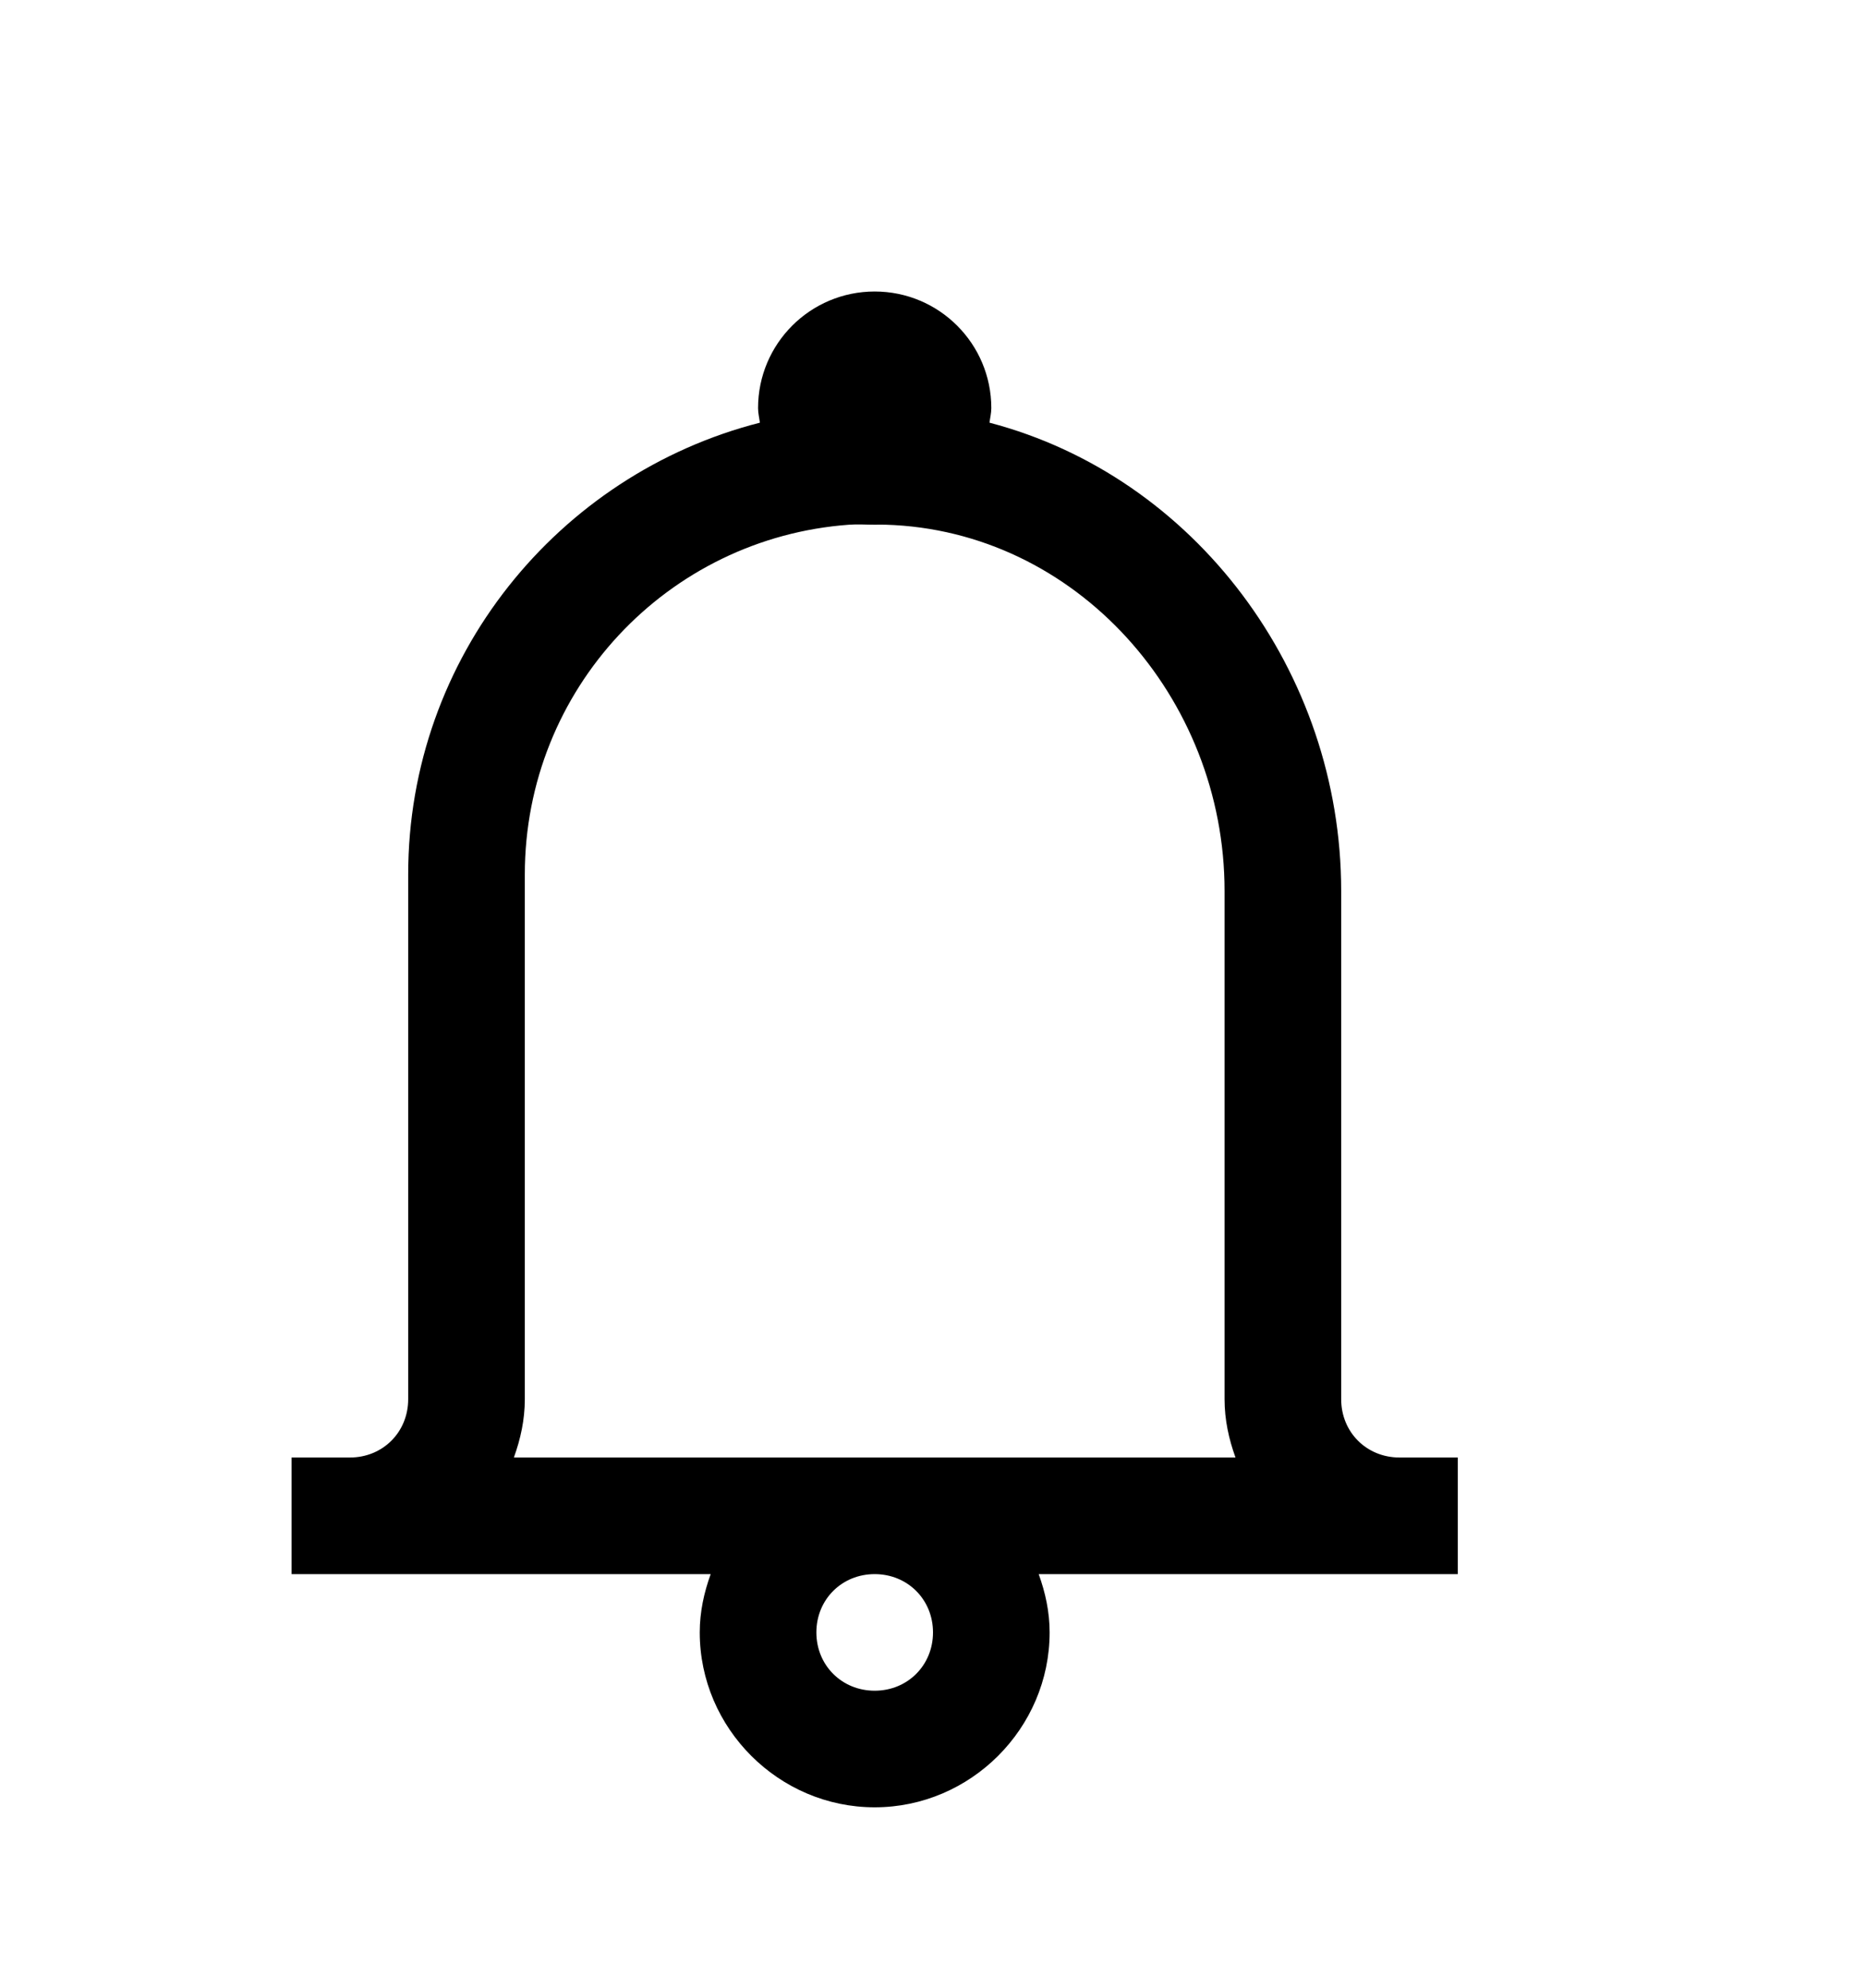 <svg version="1.1" xmlns="http://www.w3.org/2000/svg" xmlns:xlink="http://www.w3.org/1999/xlink" id="bell" viewBox="0 0 512 545.5"><path d="M240 80c17.673 0 32 14.327 32 32 0 1.364-.334 2.68-.5 4 56.342 14.776 96.5 68.363 96.5 128.5V384c0 9.04 6.96 16 16 16h16v32H285c1.828 5.052 3 10.352 3 16 0 26.32-21.68 48-48 48s-48-21.68-48-48c0-5.647 1.172-10.948 3-16H80v-32h16c9.04 0 16-6.96 16-16V240c0-59.618 41.183-109.86 96.5-124-.166-1.32-.5-2.636-.5-4 0-17.673 14.327-32 32-32zm-7 64c-49.883 3.62-89 45.185-89 96v144c0 5.647-1.172 10.948-3 16h198c-1.828-5.052-3-10.352-3-16V244.5c0-53.11-40.73-98.932-93-100.5-1.024-.03-1.983 0-3 0-2.372.002-4.672-.17-7 0zm7 288c-9.026 0-16 6.974-16 16s6.974 16 16 16 16-6.974 16-16-6.974-16-16-16z"/></svg>